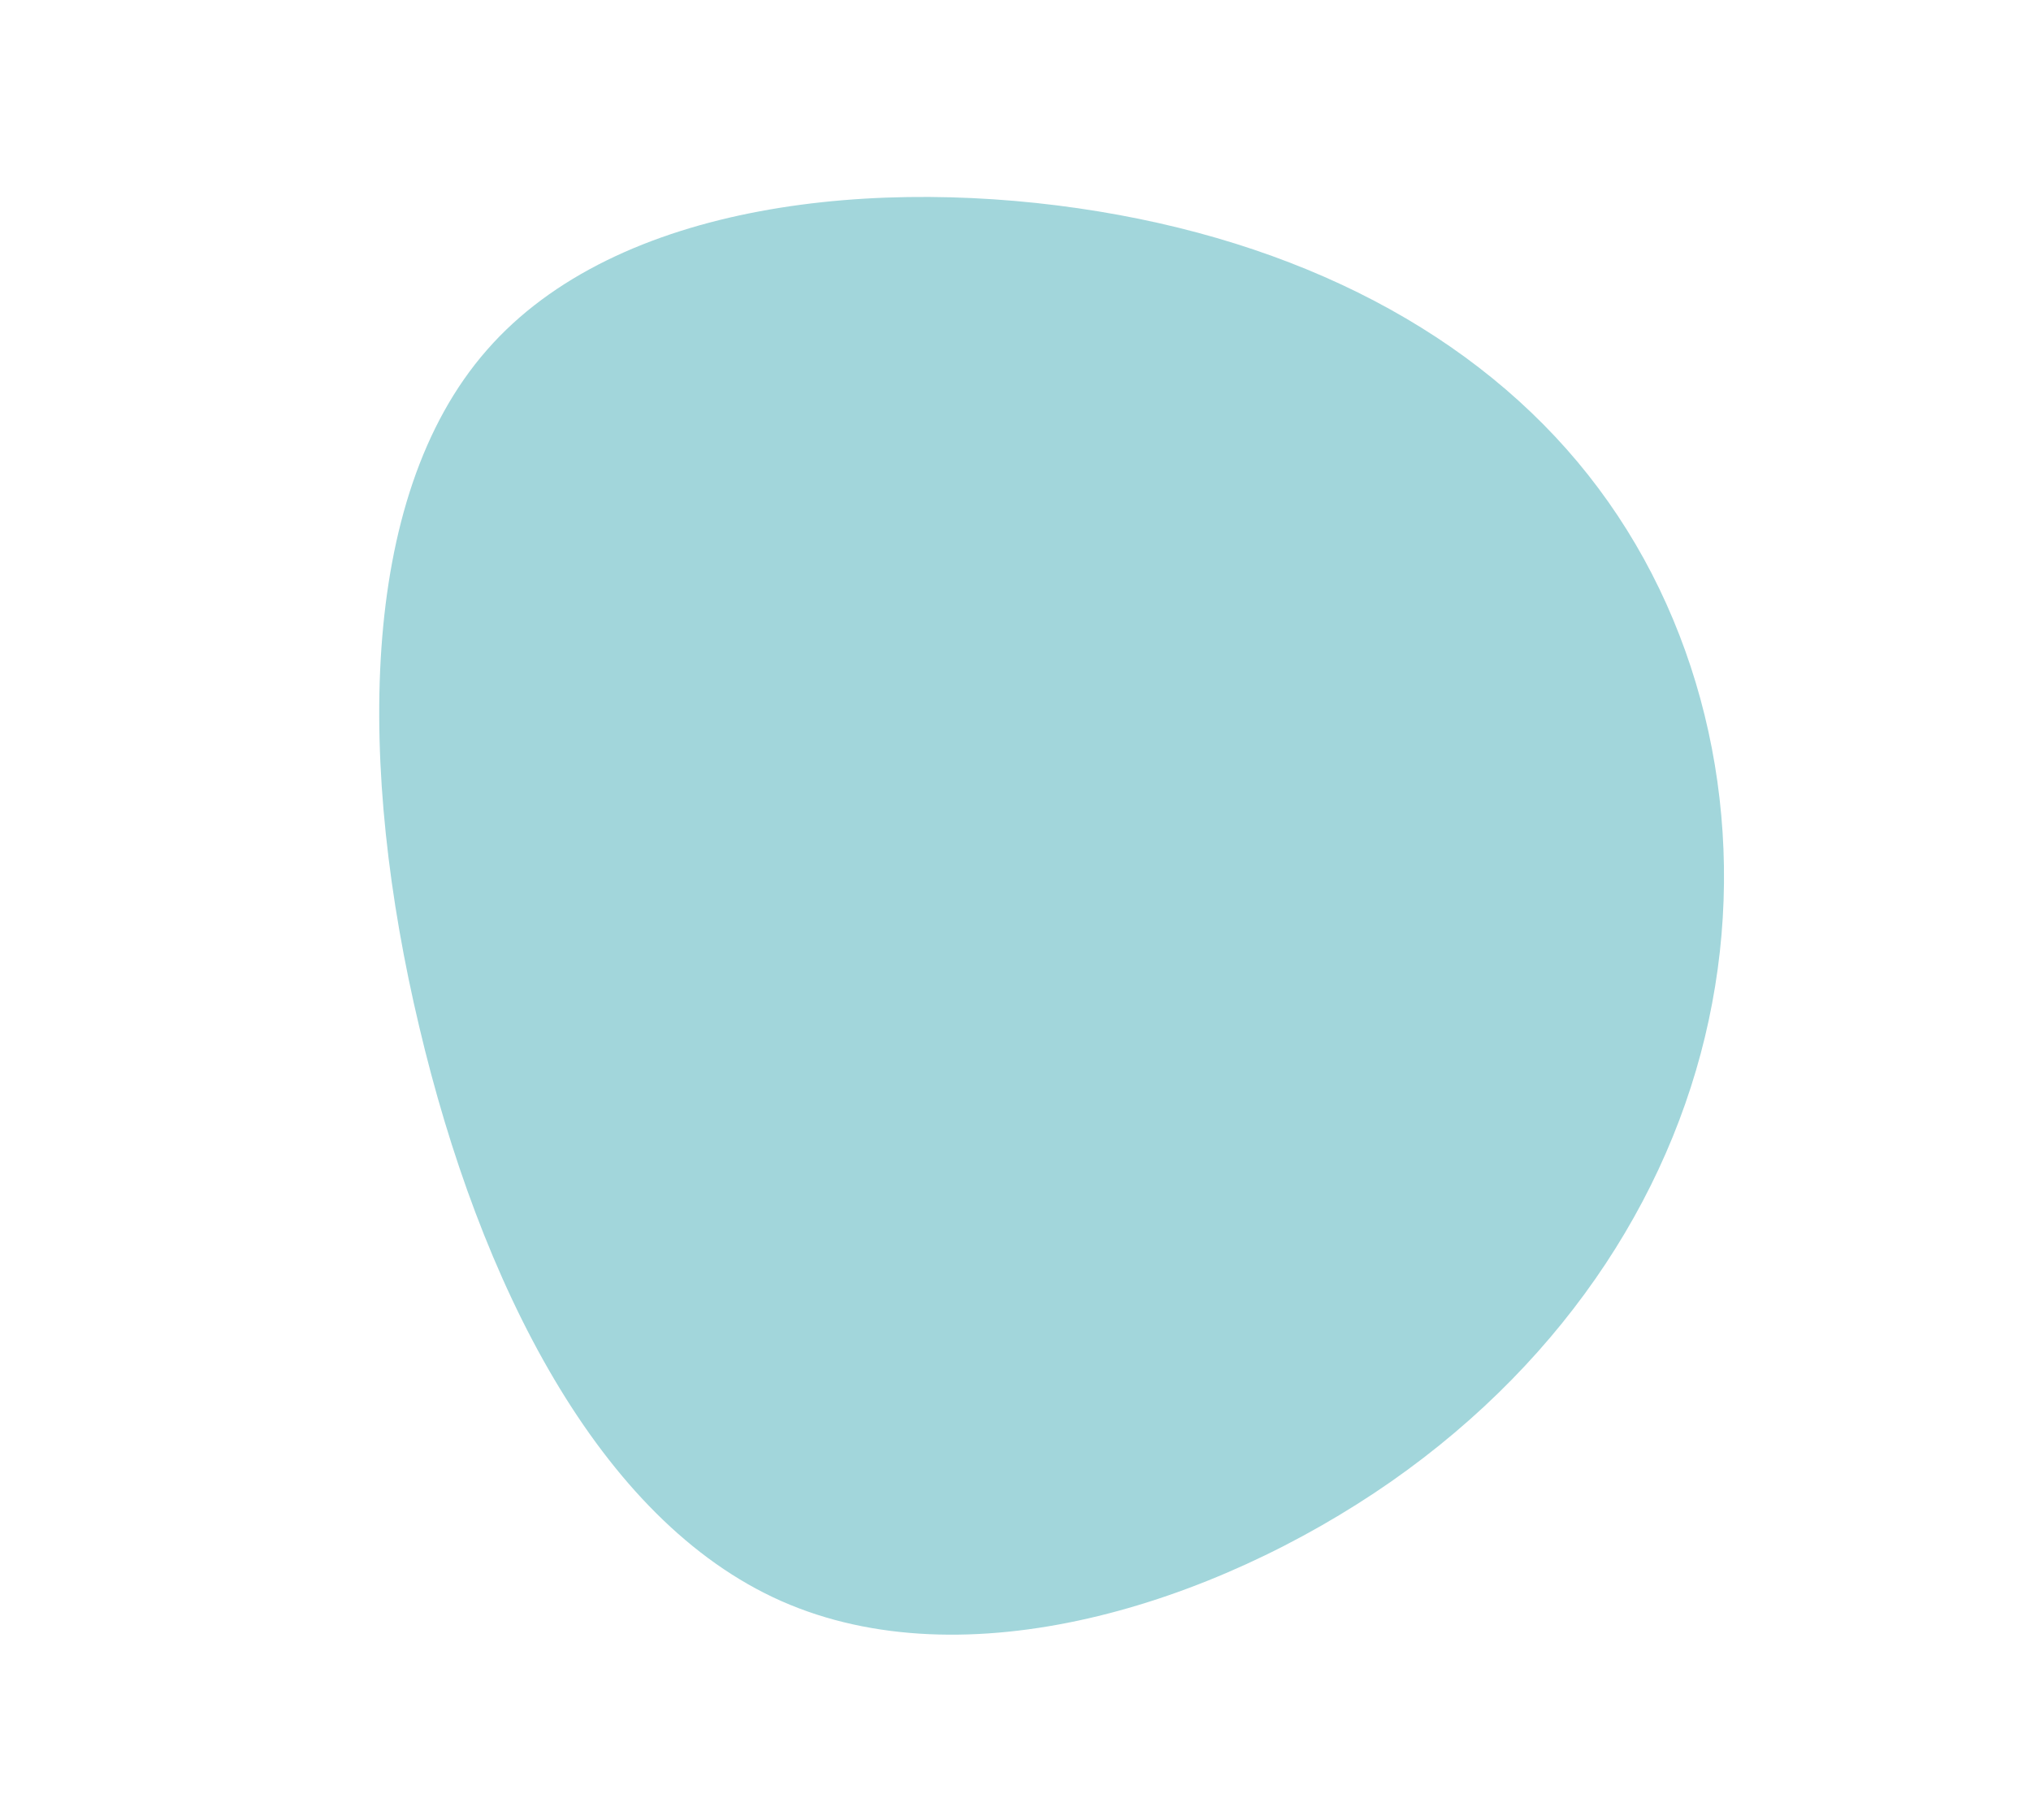 <?xml version="1.0" encoding="UTF-8"?>
<svg xmlns="http://www.w3.org/2000/svg" xmlns:xlink="http://www.w3.org/1999/xlink" width="48pt" height="43pt" viewBox="0 0 48 43" version="1.1">
<g id="surface1">
<path style=" stroke:none;fill-rule:nonzero;fill:rgb(63.529%,83.922%,85.882%);fill-opacity:1;" d="M 37.777 11.539 C 40.316 14.934 41.273 19.418 40.465 23.703 C 39.664 27.984 37.09 32.066 32.875 35.012 C 28.656 37.949 22.809 39.754 18.469 37.836 C 14.141 35.922 11.332 30.297 9.906 24.254 C 8.473 18.223 8.426 11.785 11.508 8.27 C 14.586 4.746 20.801 4.148 25.965 4.996 C 31.125 5.844 35.242 8.141 37.777 11.539 Z M 37.777 11.539 "/>
</g>
</svg>
